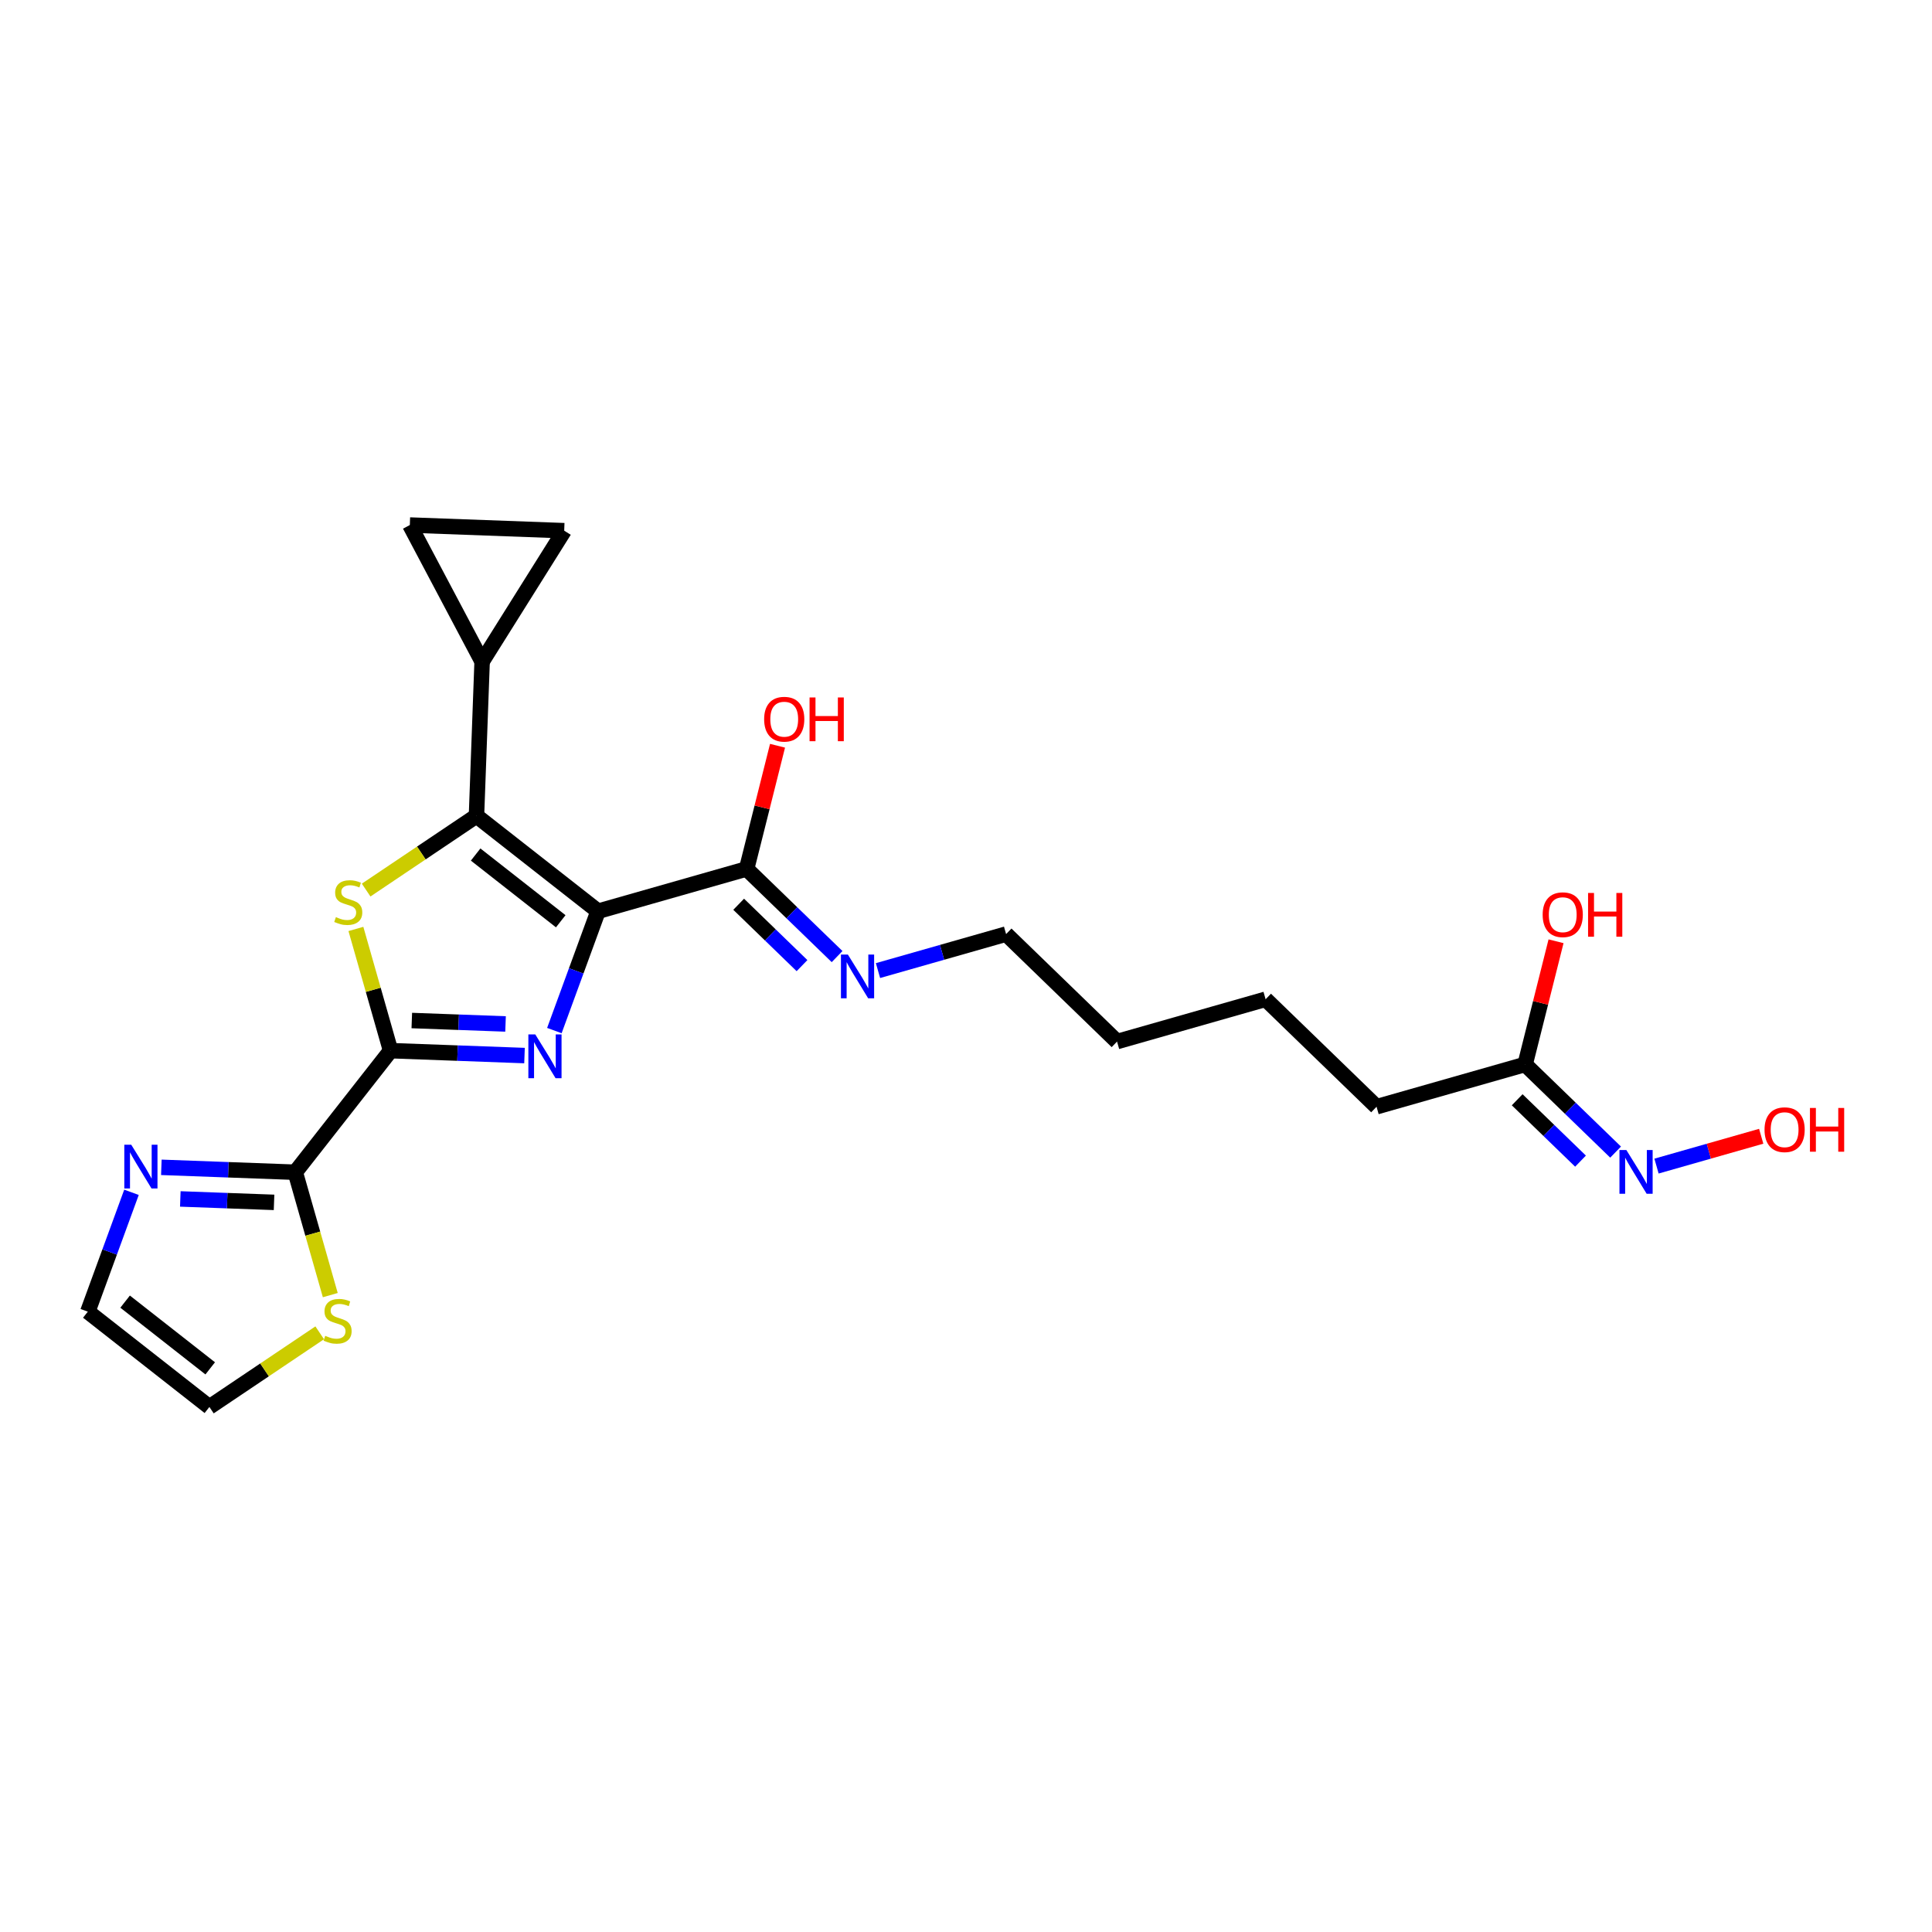 <?xml version='1.0' encoding='iso-8859-1'?>
<svg version='1.1' baseProfile='full'
              xmlns='http://www.w3.org/2000/svg'
                      xmlns:rdkit='http://www.rdkit.org/xml'
                      xmlns:xlink='http://www.w3.org/1999/xlink'
                  xml:space='preserve'
width='250px' height='250px' viewBox='0 0 250 250'>
<!-- END OF HEADER -->
<rect style='opacity:1.0;fill:#FFFFFF;stroke:none' width='250' height='250' x='0' y='0'> </rect>
<path class='bond-0 atom-0 atom-1' d='M 163.769,129.303 L 144.545,134.78' style='fill:none;fill-rule:evenodd;stroke:#000000;stroke-width:2.0px;stroke-linecap:butt;stroke-linejoin:miter;stroke-opacity:1' />
<path class='bond-1 atom-0 atom-2' d='M 163.769,129.303 L 178.125,143.213' style='fill:none;fill-rule:evenodd;stroke:#000000;stroke-width:2.0px;stroke-linecap:butt;stroke-linejoin:miter;stroke-opacity:1' />
<path class='bond-2 atom-1 atom-5' d='M 144.545,134.78 L 130.189,120.87' style='fill:none;fill-rule:evenodd;stroke:#000000;stroke-width:2.0px;stroke-linecap:butt;stroke-linejoin:miter;stroke-opacity:1' />
<path class='bond-3 atom-2 atom-9' d='M 178.125,143.213 L 197.349,137.736' style='fill:none;fill-rule:evenodd;stroke:#000000;stroke-width:2.0px;stroke-linecap:butt;stroke-linejoin:miter;stroke-opacity:1' />
<path class='bond-4 atom-3 atom-4' d='M 73.008,68.671 L 53.032,67.94' style='fill:none;fill-rule:evenodd;stroke:#000000;stroke-width:2.0px;stroke-linecap:butt;stroke-linejoin:miter;stroke-opacity:1' />
<path class='bond-5 atom-3 atom-8' d='M 73.008,68.671 L 62.386,85.605' style='fill:none;fill-rule:evenodd;stroke:#000000;stroke-width:2.0px;stroke-linecap:butt;stroke-linejoin:miter;stroke-opacity:1' />
<path class='bond-6 atom-4 atom-8' d='M 53.032,67.94 L 62.386,85.605' style='fill:none;fill-rule:evenodd;stroke:#000000;stroke-width:2.0px;stroke-linecap:butt;stroke-linejoin:miter;stroke-opacity:1' />
<path class='bond-7 atom-5 atom-15' d='M 130.189,120.87 L 121.901,123.232' style='fill:none;fill-rule:evenodd;stroke:#000000;stroke-width:2.0px;stroke-linecap:butt;stroke-linejoin:miter;stroke-opacity:1' />
<path class='bond-7 atom-5 atom-15' d='M 121.901,123.232 L 113.612,125.593' style='fill:none;fill-rule:evenodd;stroke:#0000FF;stroke-width:2.0px;stroke-linecap:butt;stroke-linejoin:miter;stroke-opacity:1' />
<path class='bond-8 atom-6 atom-7' d='M 11.364,169.727 L 27.095,182.06' style='fill:none;fill-rule:evenodd;stroke:#000000;stroke-width:2.0px;stroke-linecap:butt;stroke-linejoin:miter;stroke-opacity:1' />
<path class='bond-8 atom-6 atom-7' d='M 16.19,168.43 L 27.201,177.064' style='fill:none;fill-rule:evenodd;stroke:#000000;stroke-width:2.0px;stroke-linecap:butt;stroke-linejoin:miter;stroke-opacity:1' />
<path class='bond-9 atom-6 atom-16' d='M 11.364,169.727 L 14.189,162.006' style='fill:none;fill-rule:evenodd;stroke:#000000;stroke-width:2.0px;stroke-linecap:butt;stroke-linejoin:miter;stroke-opacity:1' />
<path class='bond-9 atom-6 atom-16' d='M 14.189,162.006 L 17.014,154.285' style='fill:none;fill-rule:evenodd;stroke:#0000FF;stroke-width:2.0px;stroke-linecap:butt;stroke-linejoin:miter;stroke-opacity:1' />
<path class='bond-10 atom-7 atom-22' d='M 27.095,182.06 L 34.233,177.263' style='fill:none;fill-rule:evenodd;stroke:#000000;stroke-width:2.0px;stroke-linecap:butt;stroke-linejoin:miter;stroke-opacity:1' />
<path class='bond-10 atom-7 atom-22' d='M 34.233,177.263 L 41.37,172.466' style='fill:none;fill-rule:evenodd;stroke:#CCCC00;stroke-width:2.0px;stroke-linecap:butt;stroke-linejoin:miter;stroke-opacity:1' />
<path class='bond-11 atom-8 atom-11' d='M 62.386,85.605 L 61.655,105.581' style='fill:none;fill-rule:evenodd;stroke:#000000;stroke-width:2.0px;stroke-linecap:butt;stroke-linejoin:miter;stroke-opacity:1' />
<path class='bond-12 atom-9 atom-18' d='M 197.349,137.736 L 203.203,143.408' style='fill:none;fill-rule:evenodd;stroke:#000000;stroke-width:2.0px;stroke-linecap:butt;stroke-linejoin:miter;stroke-opacity:1' />
<path class='bond-12 atom-9 atom-18' d='M 203.203,143.408 L 209.058,149.081' style='fill:none;fill-rule:evenodd;stroke:#0000FF;stroke-width:2.0px;stroke-linecap:butt;stroke-linejoin:miter;stroke-opacity:1' />
<path class='bond-12 atom-9 atom-18' d='M 196.323,142.309 L 200.421,146.28' style='fill:none;fill-rule:evenodd;stroke:#000000;stroke-width:2.0px;stroke-linecap:butt;stroke-linejoin:miter;stroke-opacity:1' />
<path class='bond-12 atom-9 atom-18' d='M 200.421,146.28 L 204.519,150.25' style='fill:none;fill-rule:evenodd;stroke:#0000FF;stroke-width:2.0px;stroke-linecap:butt;stroke-linejoin:miter;stroke-opacity:1' />
<path class='bond-13 atom-9 atom-19' d='M 197.349,137.736 L 199.35,129.767' style='fill:none;fill-rule:evenodd;stroke:#000000;stroke-width:2.0px;stroke-linecap:butt;stroke-linejoin:miter;stroke-opacity:1' />
<path class='bond-13 atom-9 atom-19' d='M 199.35,129.767 L 201.351,121.799' style='fill:none;fill-rule:evenodd;stroke:#FF0000;stroke-width:2.0px;stroke-linecap:butt;stroke-linejoin:miter;stroke-opacity:1' />
<path class='bond-14 atom-10 atom-11' d='M 77.386,117.914 L 61.655,105.581' style='fill:none;fill-rule:evenodd;stroke:#000000;stroke-width:2.0px;stroke-linecap:butt;stroke-linejoin:miter;stroke-opacity:1' />
<path class='bond-14 atom-10 atom-11' d='M 72.559,119.211 L 61.548,110.577' style='fill:none;fill-rule:evenodd;stroke:#000000;stroke-width:2.0px;stroke-linecap:butt;stroke-linejoin:miter;stroke-opacity:1' />
<path class='bond-15 atom-10 atom-12' d='M 77.386,117.914 L 96.61,112.437' style='fill:none;fill-rule:evenodd;stroke:#000000;stroke-width:2.0px;stroke-linecap:butt;stroke-linejoin:miter;stroke-opacity:1' />
<path class='bond-16 atom-10 atom-17' d='M 77.386,117.914 L 74.561,125.635' style='fill:none;fill-rule:evenodd;stroke:#000000;stroke-width:2.0px;stroke-linecap:butt;stroke-linejoin:miter;stroke-opacity:1' />
<path class='bond-16 atom-10 atom-17' d='M 74.561,125.635 L 71.736,133.356' style='fill:none;fill-rule:evenodd;stroke:#0000FF;stroke-width:2.0px;stroke-linecap:butt;stroke-linejoin:miter;stroke-opacity:1' />
<path class='bond-17 atom-11 atom-23' d='M 61.655,105.581 L 54.517,110.378' style='fill:none;fill-rule:evenodd;stroke:#000000;stroke-width:2.0px;stroke-linecap:butt;stroke-linejoin:miter;stroke-opacity:1' />
<path class='bond-17 atom-11 atom-23' d='M 54.517,110.378 L 47.379,115.175' style='fill:none;fill-rule:evenodd;stroke:#CCCC00;stroke-width:2.0px;stroke-linecap:butt;stroke-linejoin:miter;stroke-opacity:1' />
<path class='bond-18 atom-12 atom-15' d='M 96.61,112.437 L 102.464,118.11' style='fill:none;fill-rule:evenodd;stroke:#000000;stroke-width:2.0px;stroke-linecap:butt;stroke-linejoin:miter;stroke-opacity:1' />
<path class='bond-18 atom-12 atom-15' d='M 102.464,118.11 L 108.319,123.783' style='fill:none;fill-rule:evenodd;stroke:#0000FF;stroke-width:2.0px;stroke-linecap:butt;stroke-linejoin:miter;stroke-opacity:1' />
<path class='bond-18 atom-12 atom-15' d='M 95.584,117.01 L 99.682,120.981' style='fill:none;fill-rule:evenodd;stroke:#000000;stroke-width:2.0px;stroke-linecap:butt;stroke-linejoin:miter;stroke-opacity:1' />
<path class='bond-18 atom-12 atom-15' d='M 99.682,120.981 L 103.78,124.952' style='fill:none;fill-rule:evenodd;stroke:#0000FF;stroke-width:2.0px;stroke-linecap:butt;stroke-linejoin:miter;stroke-opacity:1' />
<path class='bond-19 atom-12 atom-20' d='M 96.61,112.437 L 98.611,104.469' style='fill:none;fill-rule:evenodd;stroke:#000000;stroke-width:2.0px;stroke-linecap:butt;stroke-linejoin:miter;stroke-opacity:1' />
<path class='bond-19 atom-12 atom-20' d='M 98.611,104.469 L 100.612,96.5' style='fill:none;fill-rule:evenodd;stroke:#FF0000;stroke-width:2.0px;stroke-linecap:butt;stroke-linejoin:miter;stroke-opacity:1' />
<path class='bond-20 atom-13 atom-14' d='M 38.208,151.686 L 50.541,135.955' style='fill:none;fill-rule:evenodd;stroke:#000000;stroke-width:2.0px;stroke-linecap:butt;stroke-linejoin:miter;stroke-opacity:1' />
<path class='bond-21 atom-13 atom-16' d='M 38.208,151.686 L 29.543,151.369' style='fill:none;fill-rule:evenodd;stroke:#000000;stroke-width:2.0px;stroke-linecap:butt;stroke-linejoin:miter;stroke-opacity:1' />
<path class='bond-21 atom-13 atom-16' d='M 29.543,151.369 L 20.879,151.051' style='fill:none;fill-rule:evenodd;stroke:#0000FF;stroke-width:2.0px;stroke-linecap:butt;stroke-linejoin:miter;stroke-opacity:1' />
<path class='bond-21 atom-13 atom-16' d='M 35.462,155.586 L 29.397,155.364' style='fill:none;fill-rule:evenodd;stroke:#000000;stroke-width:2.0px;stroke-linecap:butt;stroke-linejoin:miter;stroke-opacity:1' />
<path class='bond-21 atom-13 atom-16' d='M 29.397,155.364 L 23.332,155.142' style='fill:none;fill-rule:evenodd;stroke:#0000FF;stroke-width:2.0px;stroke-linecap:butt;stroke-linejoin:miter;stroke-opacity:1' />
<path class='bond-22 atom-13 atom-22' d='M 38.208,151.686 L 40.473,159.637' style='fill:none;fill-rule:evenodd;stroke:#000000;stroke-width:2.0px;stroke-linecap:butt;stroke-linejoin:miter;stroke-opacity:1' />
<path class='bond-22 atom-13 atom-22' d='M 40.473,159.637 L 42.739,167.588' style='fill:none;fill-rule:evenodd;stroke:#CCCC00;stroke-width:2.0px;stroke-linecap:butt;stroke-linejoin:miter;stroke-opacity:1' />
<path class='bond-23 atom-14 atom-17' d='M 50.541,135.955 L 59.206,136.272' style='fill:none;fill-rule:evenodd;stroke:#000000;stroke-width:2.0px;stroke-linecap:butt;stroke-linejoin:miter;stroke-opacity:1' />
<path class='bond-23 atom-14 atom-17' d='M 59.206,136.272 L 67.871,136.59' style='fill:none;fill-rule:evenodd;stroke:#0000FF;stroke-width:2.0px;stroke-linecap:butt;stroke-linejoin:miter;stroke-opacity:1' />
<path class='bond-23 atom-14 atom-17' d='M 53.287,132.055 L 59.352,132.277' style='fill:none;fill-rule:evenodd;stroke:#000000;stroke-width:2.0px;stroke-linecap:butt;stroke-linejoin:miter;stroke-opacity:1' />
<path class='bond-23 atom-14 atom-17' d='M 59.352,132.277 L 65.417,132.499' style='fill:none;fill-rule:evenodd;stroke:#0000FF;stroke-width:2.0px;stroke-linecap:butt;stroke-linejoin:miter;stroke-opacity:1' />
<path class='bond-24 atom-14 atom-23' d='M 50.541,135.955 L 48.298,128.08' style='fill:none;fill-rule:evenodd;stroke:#000000;stroke-width:2.0px;stroke-linecap:butt;stroke-linejoin:miter;stroke-opacity:1' />
<path class='bond-24 atom-14 atom-23' d='M 48.298,128.08 L 46.054,120.205' style='fill:none;fill-rule:evenodd;stroke:#CCCC00;stroke-width:2.0px;stroke-linecap:butt;stroke-linejoin:miter;stroke-opacity:1' />
<path class='bond-25 atom-18 atom-21' d='M 214.351,150.892 L 221.125,148.962' style='fill:none;fill-rule:evenodd;stroke:#0000FF;stroke-width:2.0px;stroke-linecap:butt;stroke-linejoin:miter;stroke-opacity:1' />
<path class='bond-25 atom-18 atom-21' d='M 221.125,148.962 L 227.899,147.032' style='fill:none;fill-rule:evenodd;stroke:#FF0000;stroke-width:2.0px;stroke-linecap:butt;stroke-linejoin:miter;stroke-opacity:1' />
<path  class='atom-15' d='M 109.714 123.517
L 111.569 126.515
Q 111.753 126.811, 112.049 127.347
Q 112.345 127.882, 112.361 127.914
L 112.361 123.517
L 113.112 123.517
L 113.112 129.178
L 112.337 129.178
L 110.346 125.9
Q 110.114 125.516, 109.866 125.076
Q 109.626 124.636, 109.554 124.5
L 109.554 129.178
L 108.818 129.178
L 108.818 123.517
L 109.714 123.517
' fill='#0000FF'/>
<path  class='atom-16' d='M 16.981 148.124
L 18.836 151.122
Q 19.02 151.418, 19.316 151.954
Q 19.611 152.49, 19.627 152.522
L 19.627 148.124
L 20.379 148.124
L 20.379 153.785
L 19.603 153.785
L 17.613 150.507
Q 17.381 150.123, 17.133 149.683
Q 16.893 149.243, 16.821 149.108
L 16.821 153.785
L 16.085 153.785
L 16.085 148.124
L 16.981 148.124
' fill='#0000FF'/>
<path  class='atom-17' d='M 69.266 133.856
L 71.121 136.855
Q 71.305 137.15, 71.6 137.686
Q 71.896 138.222, 71.912 138.254
L 71.912 133.856
L 72.664 133.856
L 72.664 139.517
L 71.888 139.517
L 69.897 136.239
Q 69.665 135.855, 69.418 135.415
Q 69.178 134.976, 69.106 134.84
L 69.106 139.517
L 68.37 139.517
L 68.37 133.856
L 69.266 133.856
' fill='#0000FF'/>
<path  class='atom-18' d='M 210.453 148.815
L 212.308 151.814
Q 212.492 152.109, 212.788 152.645
Q 213.084 153.181, 213.1 153.213
L 213.1 148.815
L 213.851 148.815
L 213.851 154.476
L 213.076 154.476
L 211.085 151.198
Q 210.853 150.814, 210.605 150.374
Q 210.365 149.935, 210.293 149.799
L 210.293 154.476
L 209.557 154.476
L 209.557 148.815
L 210.453 148.815
' fill='#0000FF'/>
<path  class='atom-19' d='M 199.619 118.364
Q 199.619 117.005, 200.291 116.246
Q 200.962 115.486, 202.218 115.486
Q 203.473 115.486, 204.144 116.246
Q 204.816 117.005, 204.816 118.364
Q 204.816 119.74, 204.136 120.523
Q 203.457 121.299, 202.218 121.299
Q 200.97 121.299, 200.291 120.523
Q 199.619 119.748, 199.619 118.364
M 202.218 120.659
Q 203.081 120.659, 203.545 120.083
Q 204.017 119.5, 204.017 118.364
Q 204.017 117.253, 203.545 116.693
Q 203.081 116.126, 202.218 116.126
Q 201.354 116.126, 200.882 116.685
Q 200.418 117.245, 200.418 118.364
Q 200.418 119.508, 200.882 120.083
Q 201.354 120.659, 202.218 120.659
' fill='#FF0000'/>
<path  class='atom-19' d='M 205.496 115.55
L 206.263 115.55
L 206.263 117.957
L 209.158 117.957
L 209.158 115.55
L 209.925 115.55
L 209.925 121.211
L 209.158 121.211
L 209.158 118.596
L 206.263 118.596
L 206.263 121.211
L 205.496 121.211
L 205.496 115.55
' fill='#FF0000'/>
<path  class='atom-20' d='M 98.88 93.066
Q 98.88 91.707, 99.552 90.947
Q 100.223 90.188, 101.478 90.188
Q 102.734 90.188, 103.405 90.947
Q 104.077 91.707, 104.077 93.066
Q 104.077 94.441, 103.397 95.225
Q 102.718 96, 101.478 96
Q 100.231 96, 99.552 95.225
Q 98.88 94.449, 98.88 93.066
M 101.478 95.361
Q 102.342 95.361, 102.806 94.785
Q 103.277 94.201, 103.277 93.066
Q 103.277 91.955, 102.806 91.395
Q 102.342 90.827, 101.478 90.827
Q 100.615 90.827, 100.143 91.387
Q 99.679 91.947, 99.679 93.066
Q 99.679 94.209, 100.143 94.785
Q 100.615 95.361, 101.478 95.361
' fill='#FF0000'/>
<path  class='atom-20' d='M 104.757 90.251
L 105.524 90.251
L 105.524 92.658
L 108.419 92.658
L 108.419 90.251
L 109.186 90.251
L 109.186 95.912
L 108.419 95.912
L 108.419 93.298
L 105.524 93.298
L 105.524 95.912
L 104.757 95.912
L 104.757 90.251
' fill='#FF0000'/>
<path  class='atom-21' d='M 228.33 146.184
Q 228.33 144.825, 229.002 144.066
Q 229.673 143.306, 230.929 143.306
Q 232.184 143.306, 232.855 144.066
Q 233.527 144.825, 233.527 146.184
Q 233.527 147.56, 232.847 148.343
Q 232.168 149.119, 230.929 149.119
Q 229.681 149.119, 229.002 148.343
Q 228.33 147.568, 228.33 146.184
M 230.929 148.479
Q 231.792 148.479, 232.256 147.904
Q 232.728 147.32, 232.728 146.184
Q 232.728 145.073, 232.256 144.513
Q 231.792 143.946, 230.929 143.946
Q 230.065 143.946, 229.593 144.505
Q 229.129 145.065, 229.129 146.184
Q 229.129 147.328, 229.593 147.904
Q 230.065 148.479, 230.929 148.479
' fill='#FF0000'/>
<path  class='atom-21' d='M 234.207 143.37
L 234.974 143.37
L 234.974 145.777
L 237.869 145.777
L 237.869 143.37
L 238.636 143.37
L 238.636 149.031
L 237.869 149.031
L 237.869 146.416
L 234.974 146.416
L 234.974 149.031
L 234.207 149.031
L 234.207 143.37
' fill='#FF0000'/>
<path  class='atom-22' d='M 42.086 172.853
Q 42.15 172.877, 42.414 172.989
Q 42.678 173.101, 42.966 173.173
Q 43.261 173.237, 43.549 173.237
Q 44.085 173.237, 44.397 172.981
Q 44.709 172.717, 44.709 172.261
Q 44.709 171.95, 44.549 171.758
Q 44.397 171.566, 44.157 171.462
Q 43.917 171.358, 43.517 171.238
Q 43.014 171.086, 42.71 170.942
Q 42.414 170.798, 42.198 170.494
Q 41.99 170.191, 41.99 169.679
Q 41.99 168.967, 42.47 168.527
Q 42.958 168.088, 43.917 168.088
Q 44.573 168.088, 45.316 168.4
L 45.132 169.015
Q 44.453 168.735, 43.941 168.735
Q 43.389 168.735, 43.086 168.967
Q 42.782 169.191, 42.79 169.583
Q 42.79 169.887, 42.942 170.071
Q 43.102 170.255, 43.325 170.358
Q 43.557 170.462, 43.941 170.582
Q 44.453 170.742, 44.757 170.902
Q 45.06 171.062, 45.276 171.39
Q 45.5 171.71, 45.5 172.261
Q 45.5 173.045, 44.972 173.469
Q 44.453 173.885, 43.581 173.885
Q 43.078 173.885, 42.694 173.773
Q 42.318 173.669, 41.87 173.485
L 42.086 172.853
' fill='#CCCC00'/>
<path  class='atom-23' d='M 43.465 118.674
Q 43.529 118.698, 43.793 118.81
Q 44.057 118.922, 44.344 118.994
Q 44.64 119.058, 44.928 119.058
Q 45.464 119.058, 45.776 118.802
Q 46.087 118.538, 46.087 118.082
Q 46.087 117.77, 45.928 117.579
Q 45.776 117.387, 45.536 117.283
Q 45.296 117.179, 44.896 117.059
Q 44.392 116.907, 44.089 116.763
Q 43.793 116.619, 43.577 116.315
Q 43.369 116.011, 43.369 115.5
Q 43.369 114.788, 43.849 114.348
Q 44.336 113.908, 45.296 113.908
Q 45.952 113.908, 46.695 114.22
L 46.511 114.836
Q 45.832 114.556, 45.32 114.556
Q 44.768 114.556, 44.464 114.788
Q 44.16 115.012, 44.169 115.404
Q 44.169 115.708, 44.32 115.891
Q 44.48 116.075, 44.704 116.179
Q 44.936 116.283, 45.32 116.403
Q 45.832 116.563, 46.136 116.723
Q 46.439 116.883, 46.655 117.211
Q 46.879 117.531, 46.879 118.082
Q 46.879 118.866, 46.351 119.29
Q 45.832 119.705, 44.96 119.705
Q 44.456 119.705, 44.073 119.593
Q 43.697 119.489, 43.249 119.306
L 43.465 118.674
' fill='#CCCC00'/>
</svg>
